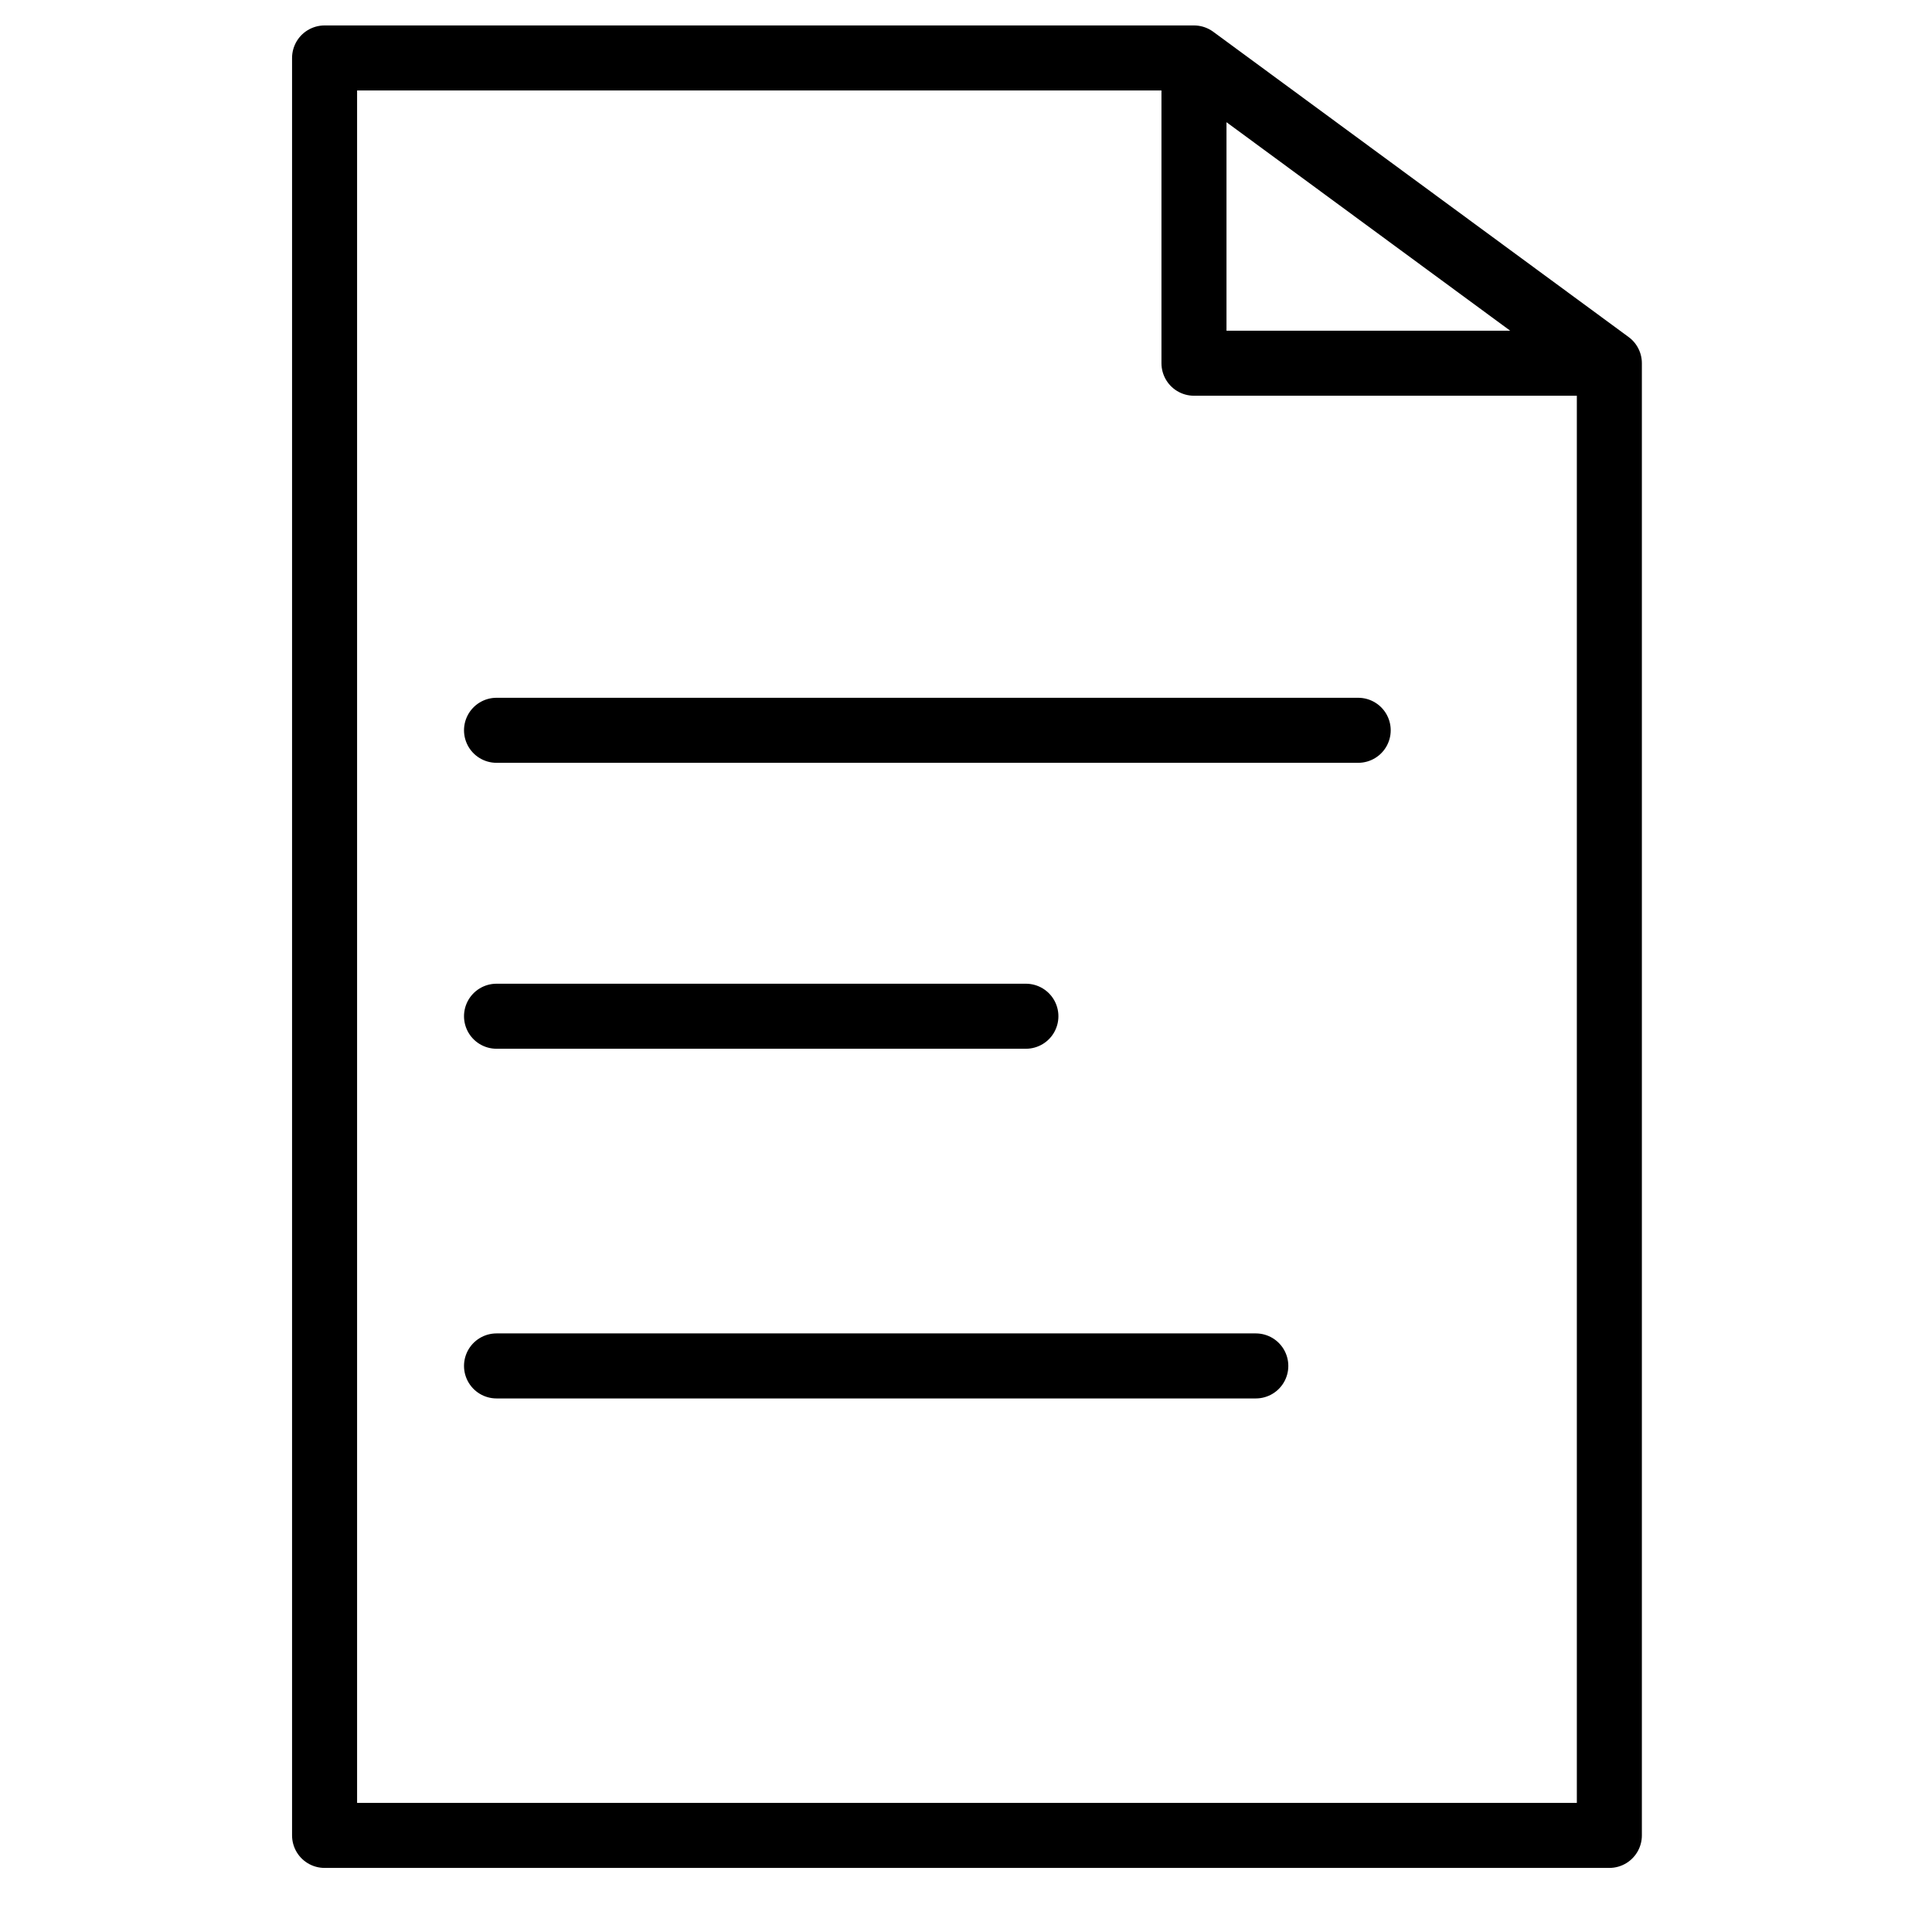 <?xml version="1.0" encoding="utf-8"?>
<!-- Generator: Adobe Illustrator 23.0.4, SVG Export Plug-In . SVG Version: 6.00 Build 0)  -->
<svg version="1.1" xmlns="http://www.w3.org/2000/svg" xmlns:xlink="http://www.w3.org/1999/xlink" x="0px" y="0px" width="100px"
	 height="100px" viewBox="0 0 100 100" style="enable-background:new 0 0 100 100;" xml:space="preserve">
<style type="text/css">
	.st0{fill:none;stroke:#000000;stroke-width:3.768;stroke-linecap:round;stroke-linejoin:round;stroke-miterlimit:10;}
	.st1{fill:none;stroke:#000000;stroke-linecap:round;stroke-linejoin:round;stroke-miterlimit:10;}
	.st2{fill:none;stroke:#000000;stroke-width:3.767;stroke-linecap:round;stroke-linejoin:round;stroke-miterlimit:10;}
	.st3{fill:none;stroke:#000000;stroke-width:3.366;stroke-linecap:round;stroke-linejoin:round;stroke-miterlimit:10;}
	.st4{fill:none;stroke:#000000;stroke-width:3.788;stroke-linecap:round;stroke-linejoin:round;stroke-miterlimit:10;}
	.st5{fill:none;stroke:#000000;stroke-width:3.786;stroke-linecap:round;stroke-linejoin:round;stroke-miterlimit:10;}
	.st6{fill:none;stroke:#000000;stroke-width:2.822;stroke-linecap:round;stroke-linejoin:round;stroke-miterlimit:10;}
	.st7{fill:none;stroke:#000000;stroke-width:2.753;stroke-linecap:round;stroke-linejoin:round;stroke-miterlimit:10;}
</style>
<g id="Pfeile">
</g>
<g id="Konzeption">
</g>
<g id="Sitemap">
	<g>
		<path class="st3" d="M61.8,3v15.8h21.5 M25.7,70.7H65 M25.7,52.6h27.4 M25.7,37.8h44.6 M16.8,3v92h66.5V18.8L61.8,3H16.8z"/>
	</g>
</g>
<g id="Mockup">
</g>
<g id="Programmierung">
</g>
<g id="Testing">
</g>
<g id="Training">
</g>
</svg>
